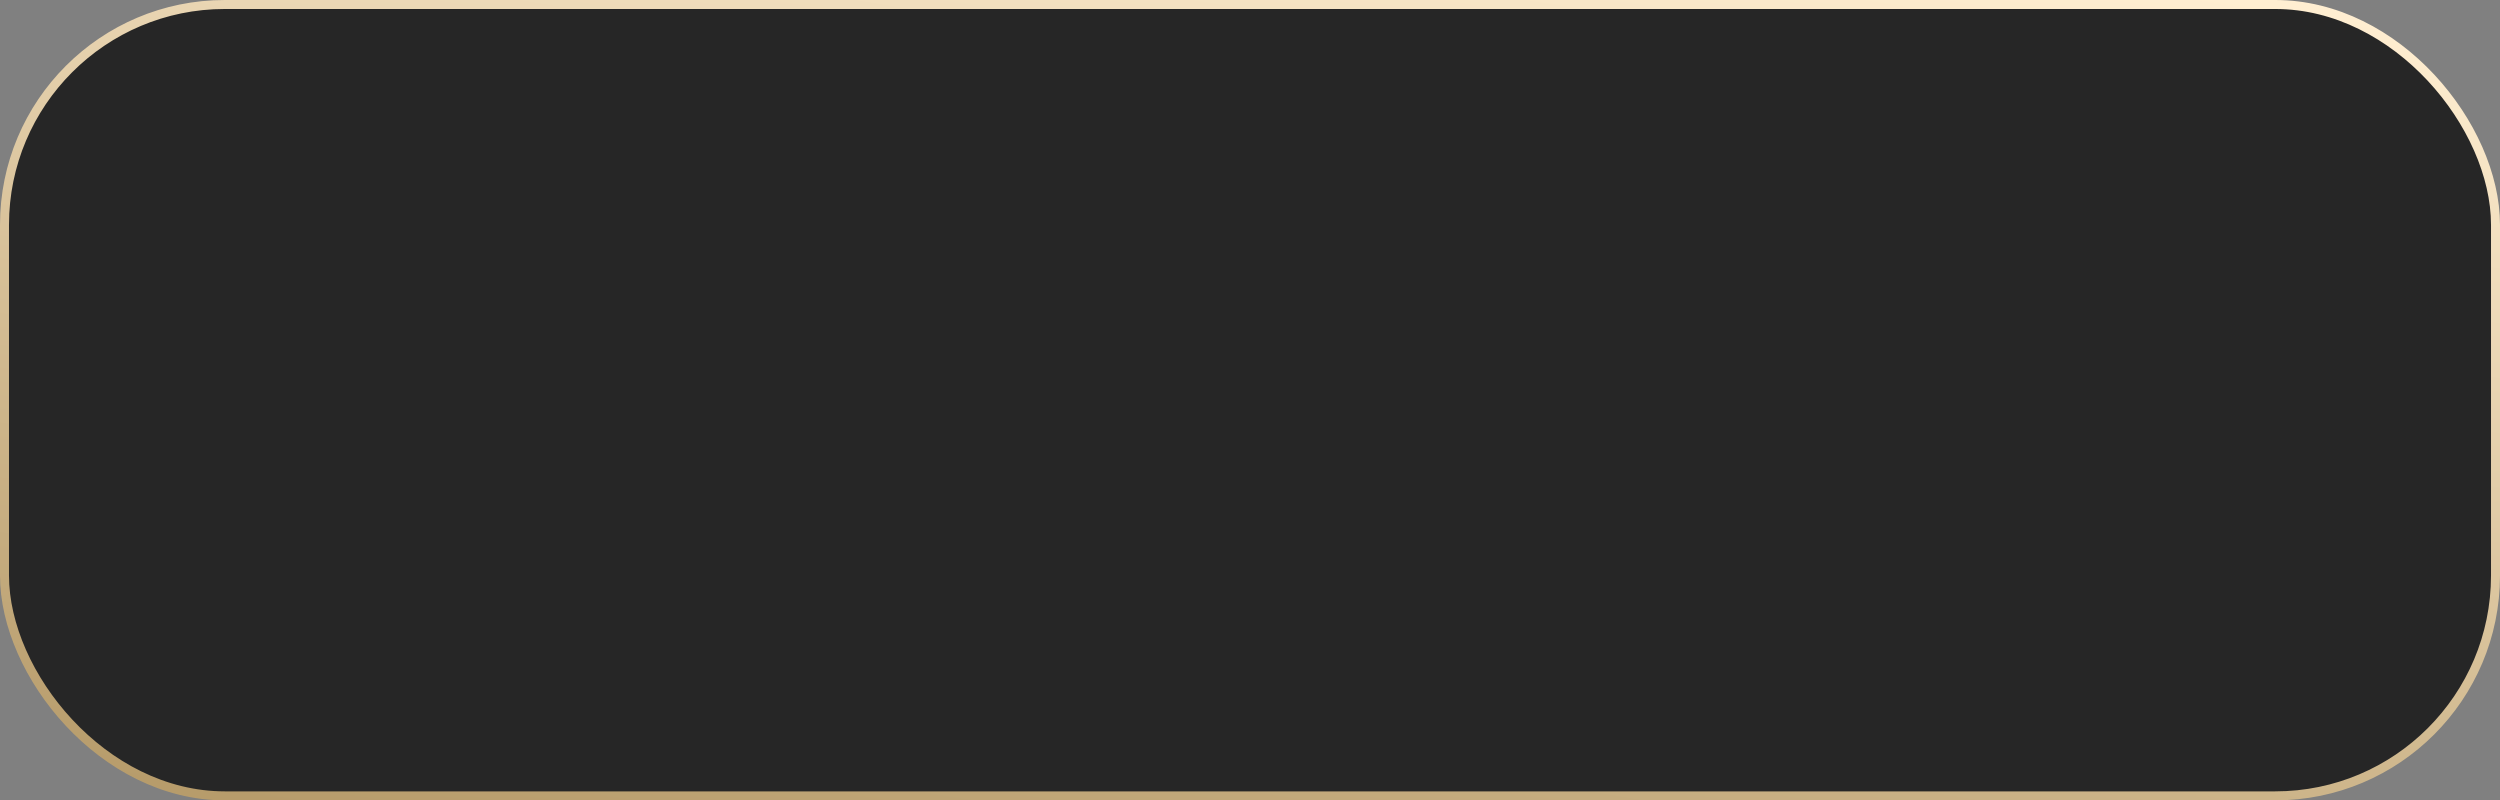<?xml version="1.0" encoding="UTF-8"?> <svg xmlns="http://www.w3.org/2000/svg" width="278" height="89" viewBox="0 0 278 89" fill="none"><rect x="0" y="0" width="278" height="89" fill="#808080" stroke="none"/><rect x="0.5" y="0.5" width="277" height="88" rx="24.5" fill="#262626" stroke="url(#paint0_linear_12_1798)"></rect><defs><linearGradient id="paint0_linear_12_1798" x1="278" y1="4.702" x2="258.128" y2="126.436" gradientUnits="userSpaceOnUse"><stop stop-color="#FFEED1"></stop><stop offset="1" stop-color="#B79C6B"></stop></linearGradient></defs></svg> 